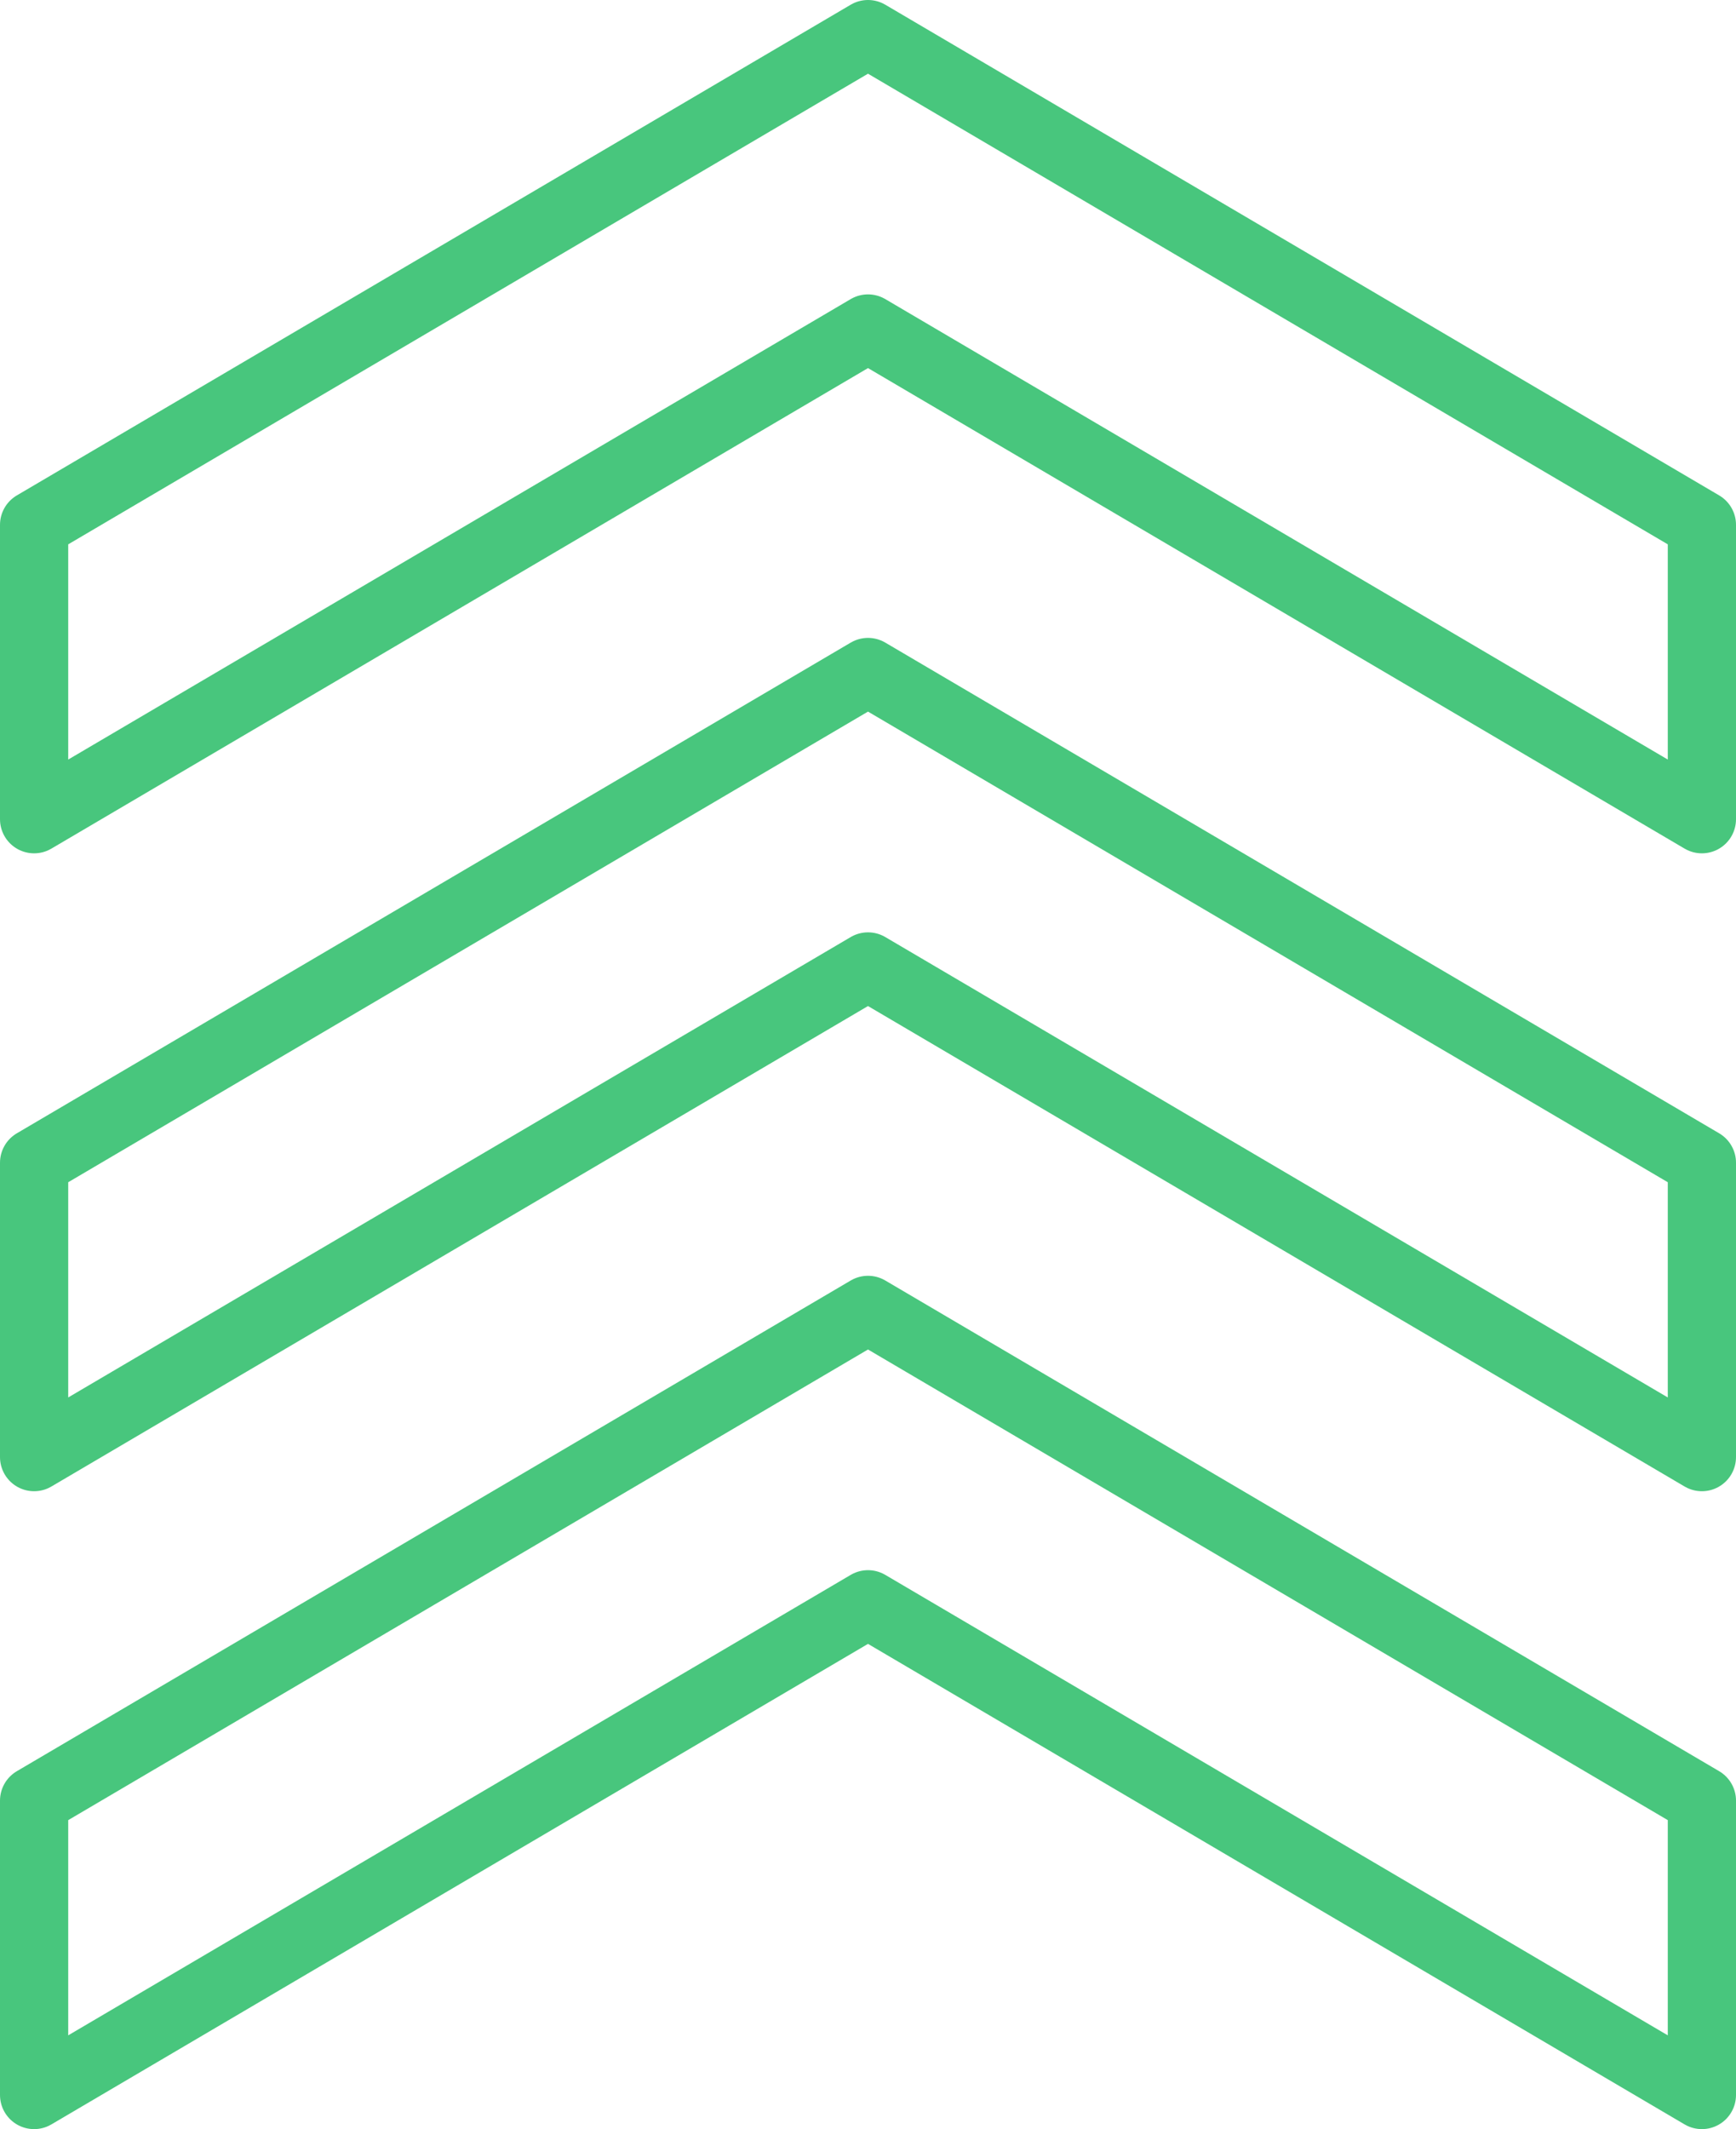 <svg xmlns="http://www.w3.org/2000/svg" width="25.448" height="31.201" viewBox="0 0 25.448 31.201">
  <g id="Group_169" data-name="Group 169" transform="translate(-796 -1537)">
    <path id="Path_535" data-name="Path 535" d="M820.948,1562.005l-12.224-7.191-12.224,7.191v-4.314l12.224-7.191,12.224,7.191Z" transform="translate(0 5.696)" fill="none" stroke="#48c67d" stroke-linecap="round" stroke-linejoin="round" stroke-width="1"/>
    <path id="Path_536" data-name="Path 536" d="M820.948,1555.505l-12.224-7.19-12.224,7.19v-4.314L808.724,1544l12.224,7.191Z" transform="translate(0 2.848)" fill="none" stroke="#48c67d" stroke-linecap="round" stroke-linejoin="round" stroke-width="1"/>
    <path id="Path_537" data-name="Path 537" d="M820.948,1549.005l-12.224-7.191-12.224,7.191v-4.314l12.224-7.191,12.224,7.191Z" transform="translate(0)" fill="none" stroke="#48c67d" stroke-linecap="round" stroke-linejoin="round" stroke-width="1"/>
  </g>
</svg>
